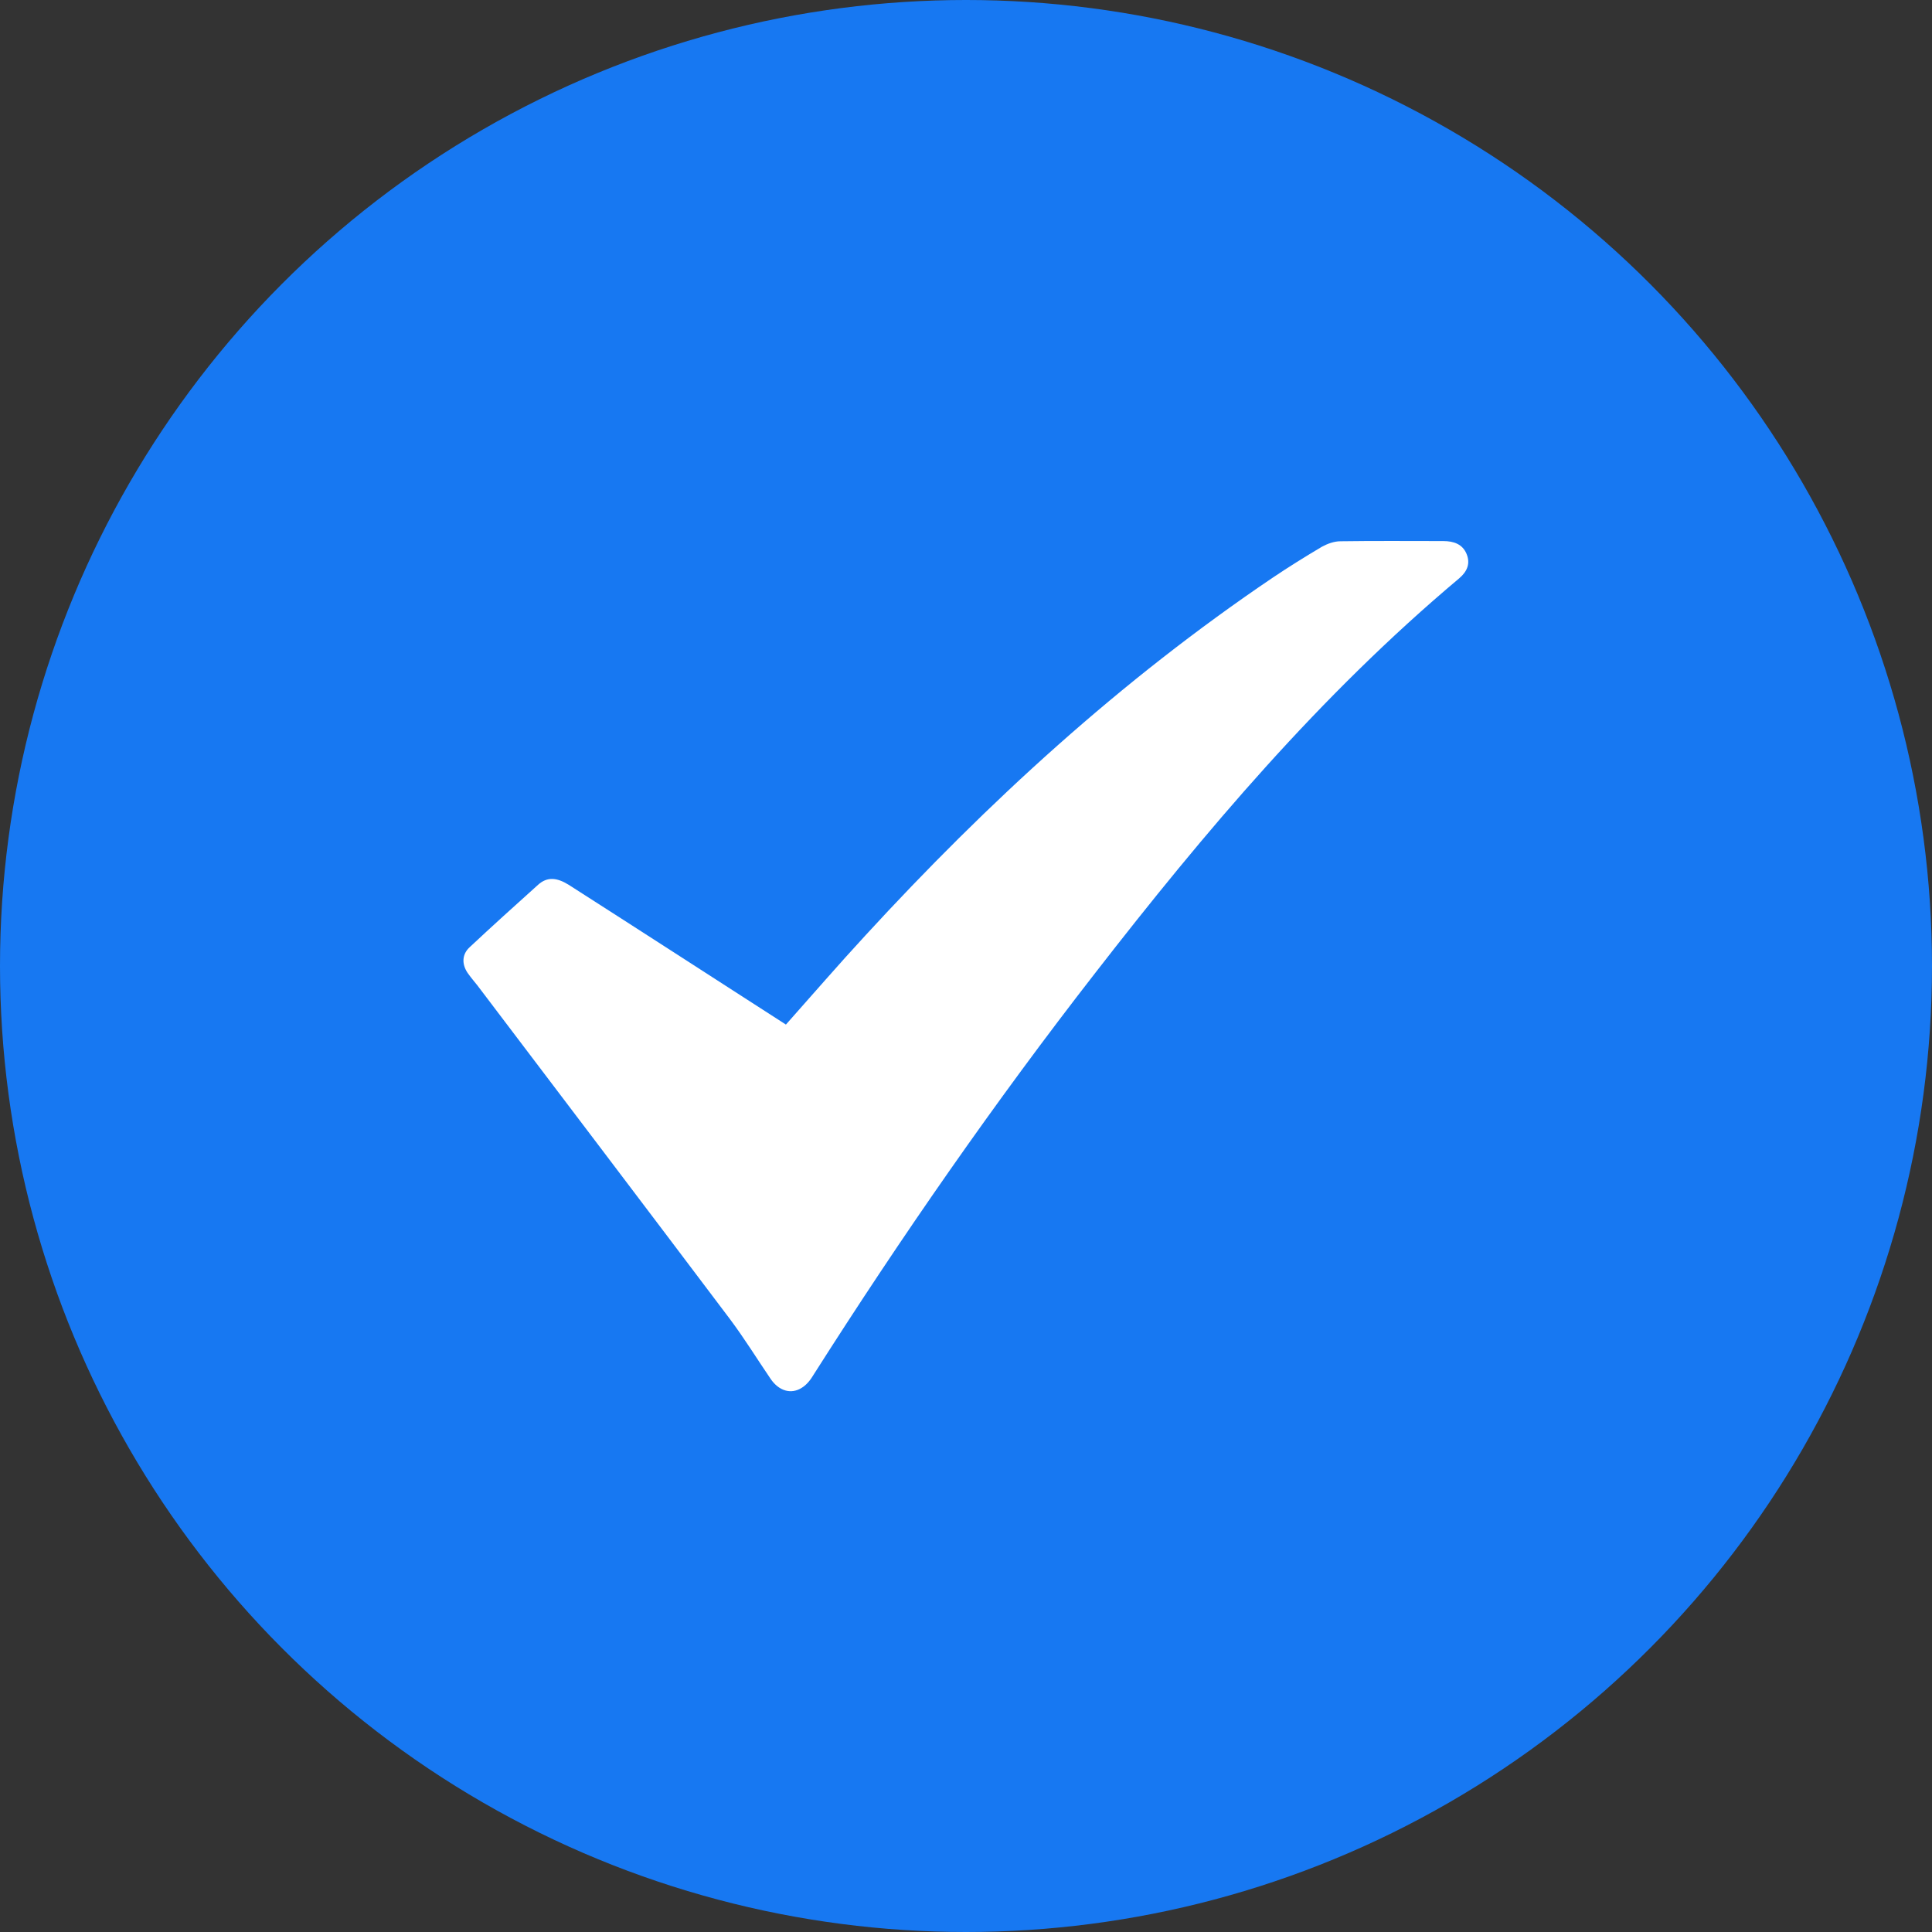 <svg width="19" height="19" viewBox="0 0 19 19" fill="none" xmlns="http://www.w3.org/2000/svg">
<rect x="0" y="0" width="19" height="19" fill="#333333" stroke="none"/>
<circle cx="9.5" cy="9.5" r="9.5" fill="#1778F2"/>
<path d="M7.729 10.076C7.994 9.778 8.246 9.486 8.511 9.199C9.71 7.894 11.018 6.693 12.518 5.68C12.674 5.575 12.835 5.475 13 5.377C13.053 5.348 13.12 5.323 13.182 5.323C13.52 5.318 13.858 5.321 14.193 5.321C14.299 5.321 14.384 5.353 14.423 5.448C14.461 5.54 14.431 5.618 14.352 5.686C12.979 6.839 11.848 8.181 10.772 9.567C9.781 10.841 8.864 12.162 8.002 13.518C7.973 13.567 7.935 13.618 7.885 13.648C7.779 13.716 7.659 13.678 7.579 13.561C7.447 13.367 7.323 13.166 7.182 12.977C6.356 11.881 5.524 10.785 4.695 9.691C4.663 9.651 4.628 9.61 4.598 9.567C4.54 9.48 4.543 9.385 4.619 9.315C4.839 9.109 5.066 8.904 5.292 8.701C5.38 8.622 5.474 8.628 5.592 8.701C5.957 8.934 6.321 9.169 6.683 9.402C7.029 9.626 7.376 9.848 7.729 10.076Z" fill="white"/>
</svg>
